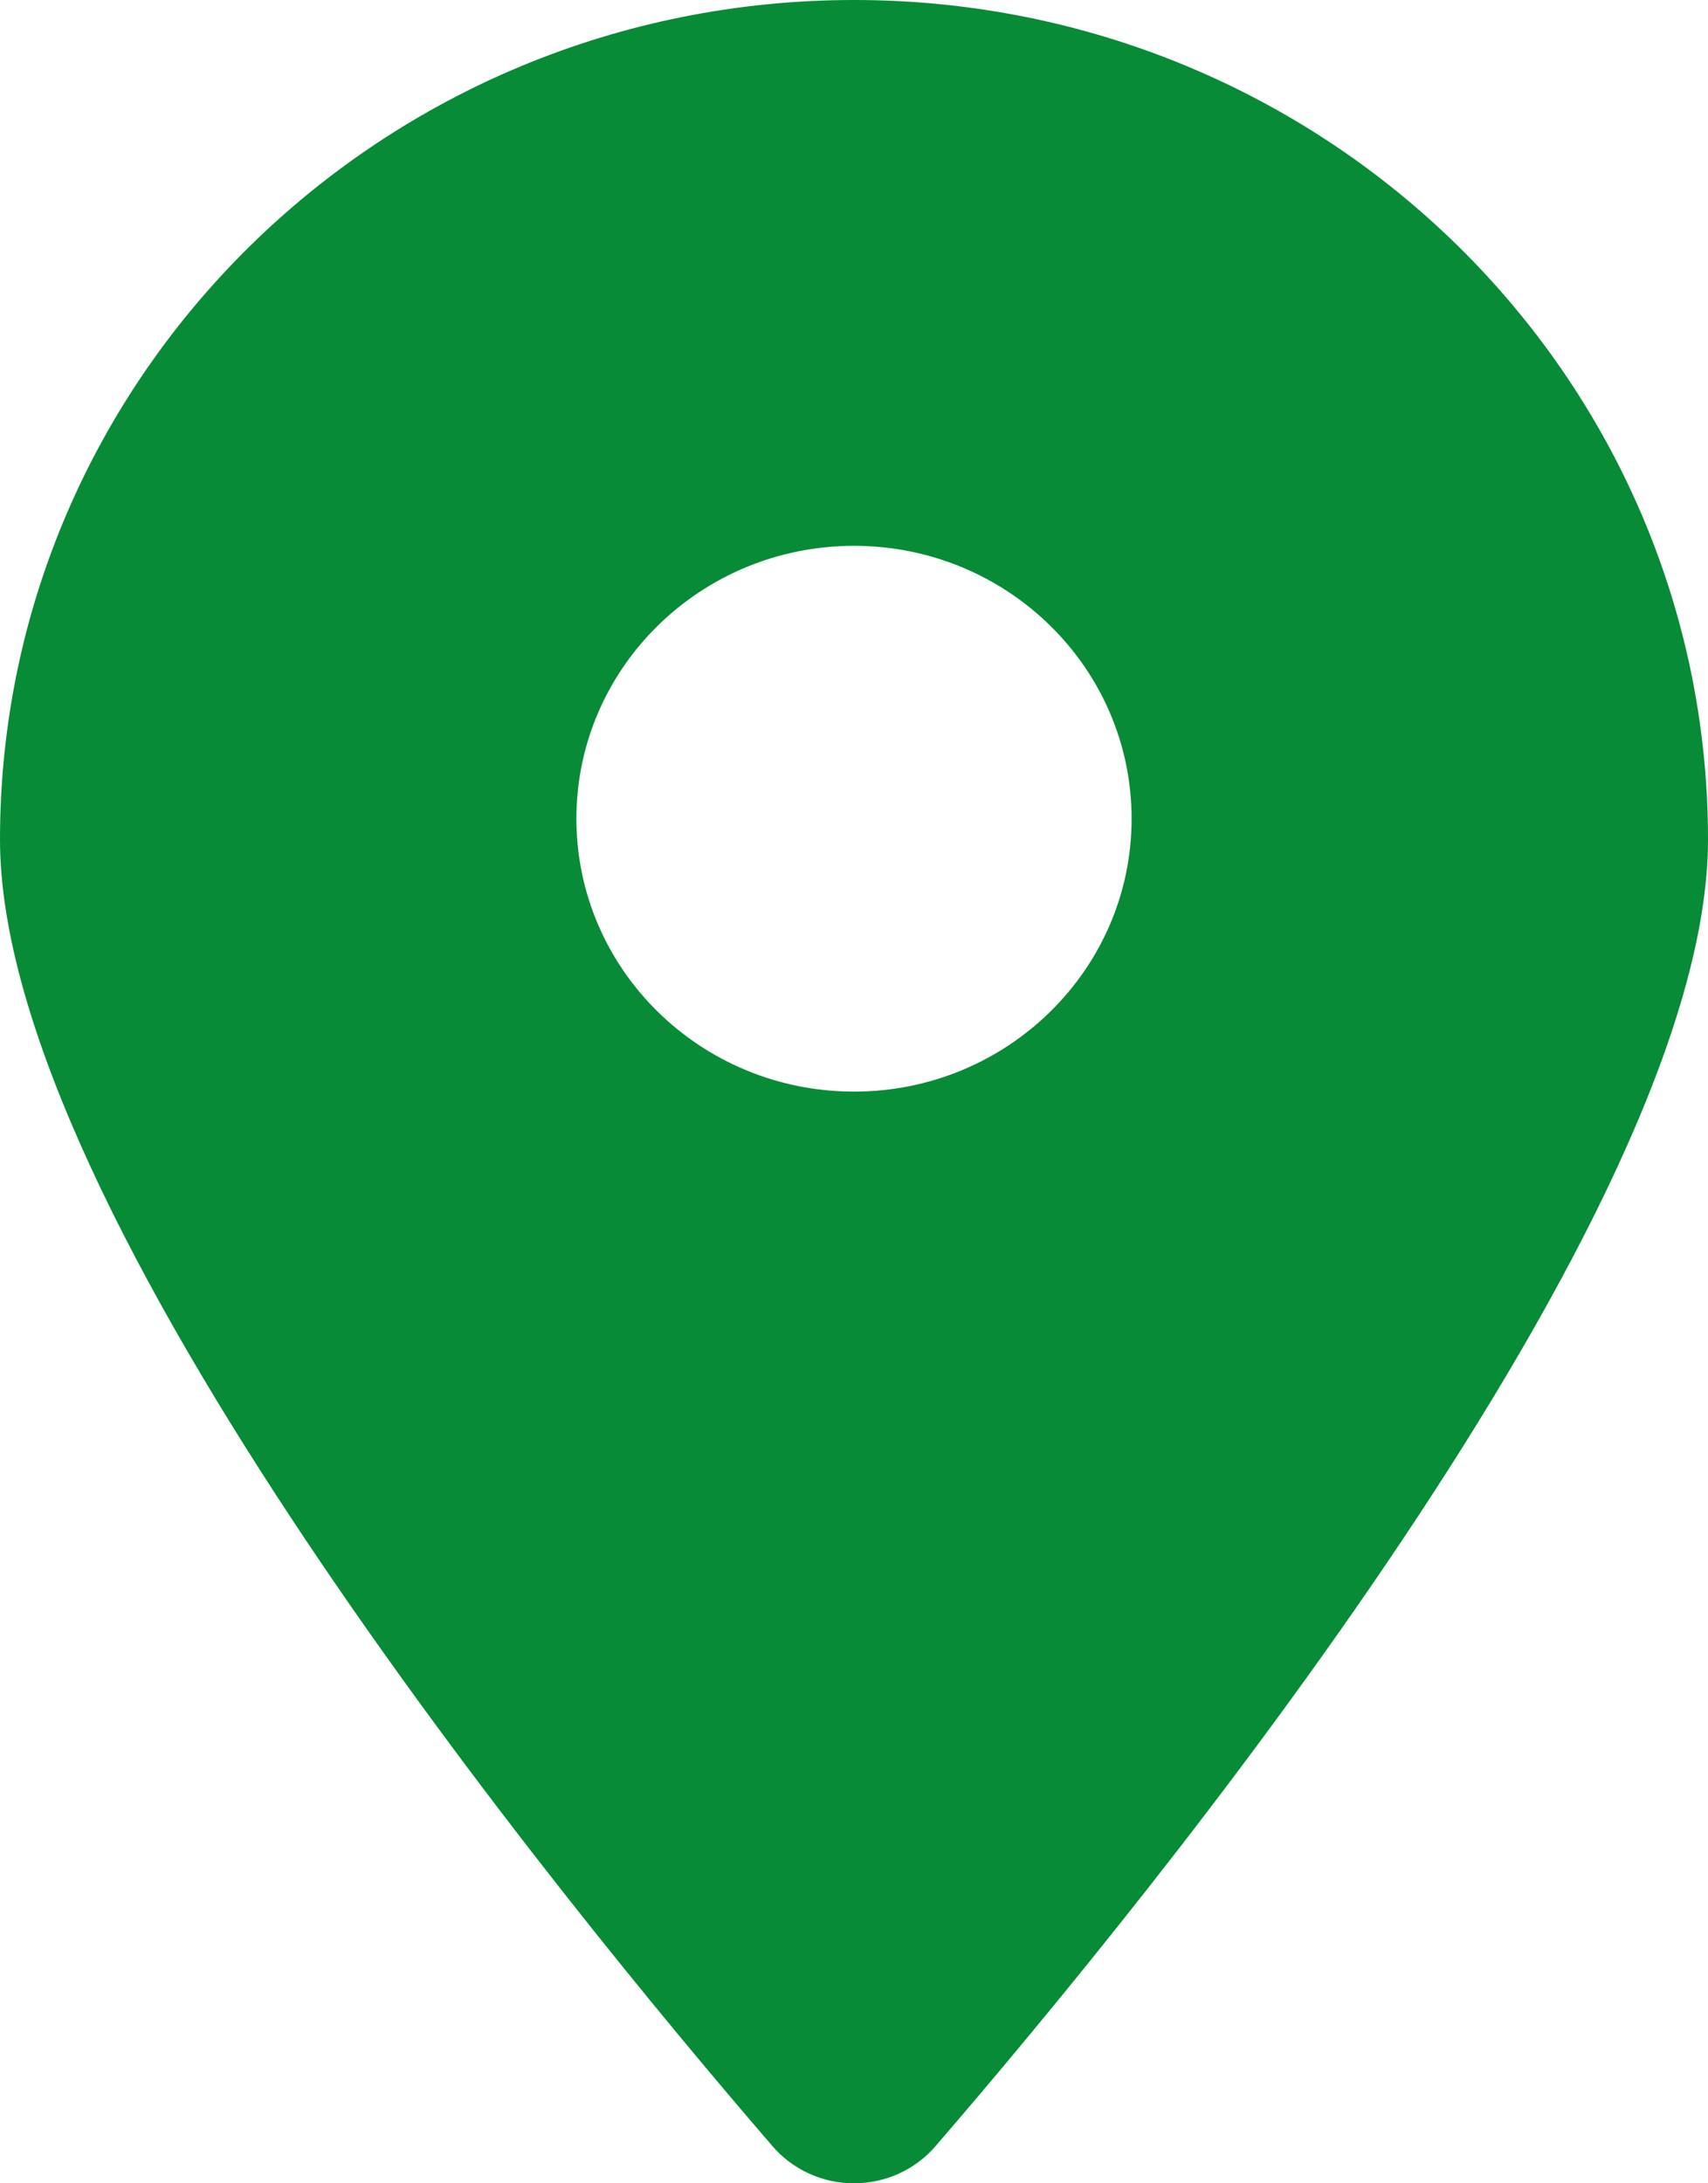 <?xml version="1.0" encoding="UTF-8"?> <svg xmlns="http://www.w3.org/2000/svg" width="36" height="46" viewBox="0 0 36 46" fill="none"><path d="M18 0C8.059 0 0 7.918 0 17.688C0 25.584 11.764 39.981 16.272 45.206C16.483 45.455 16.747 45.654 17.046 45.792C17.345 45.929 17.67 46 18 46C18.33 46 18.655 45.929 18.954 45.792C19.253 45.654 19.517 45.455 19.728 45.206C24.236 39.981 36 25.587 36 17.688C36 7.918 27.941 0 18 0ZM18 22.999C14.768 22.999 12.149 20.424 12.149 17.25C12.149 14.073 14.77 11.5 18 11.5C21.23 11.5 23.851 14.073 23.851 17.25C23.851 20.424 21.23 22.999 18 22.999Z" fill="#078B37"></path></svg> 